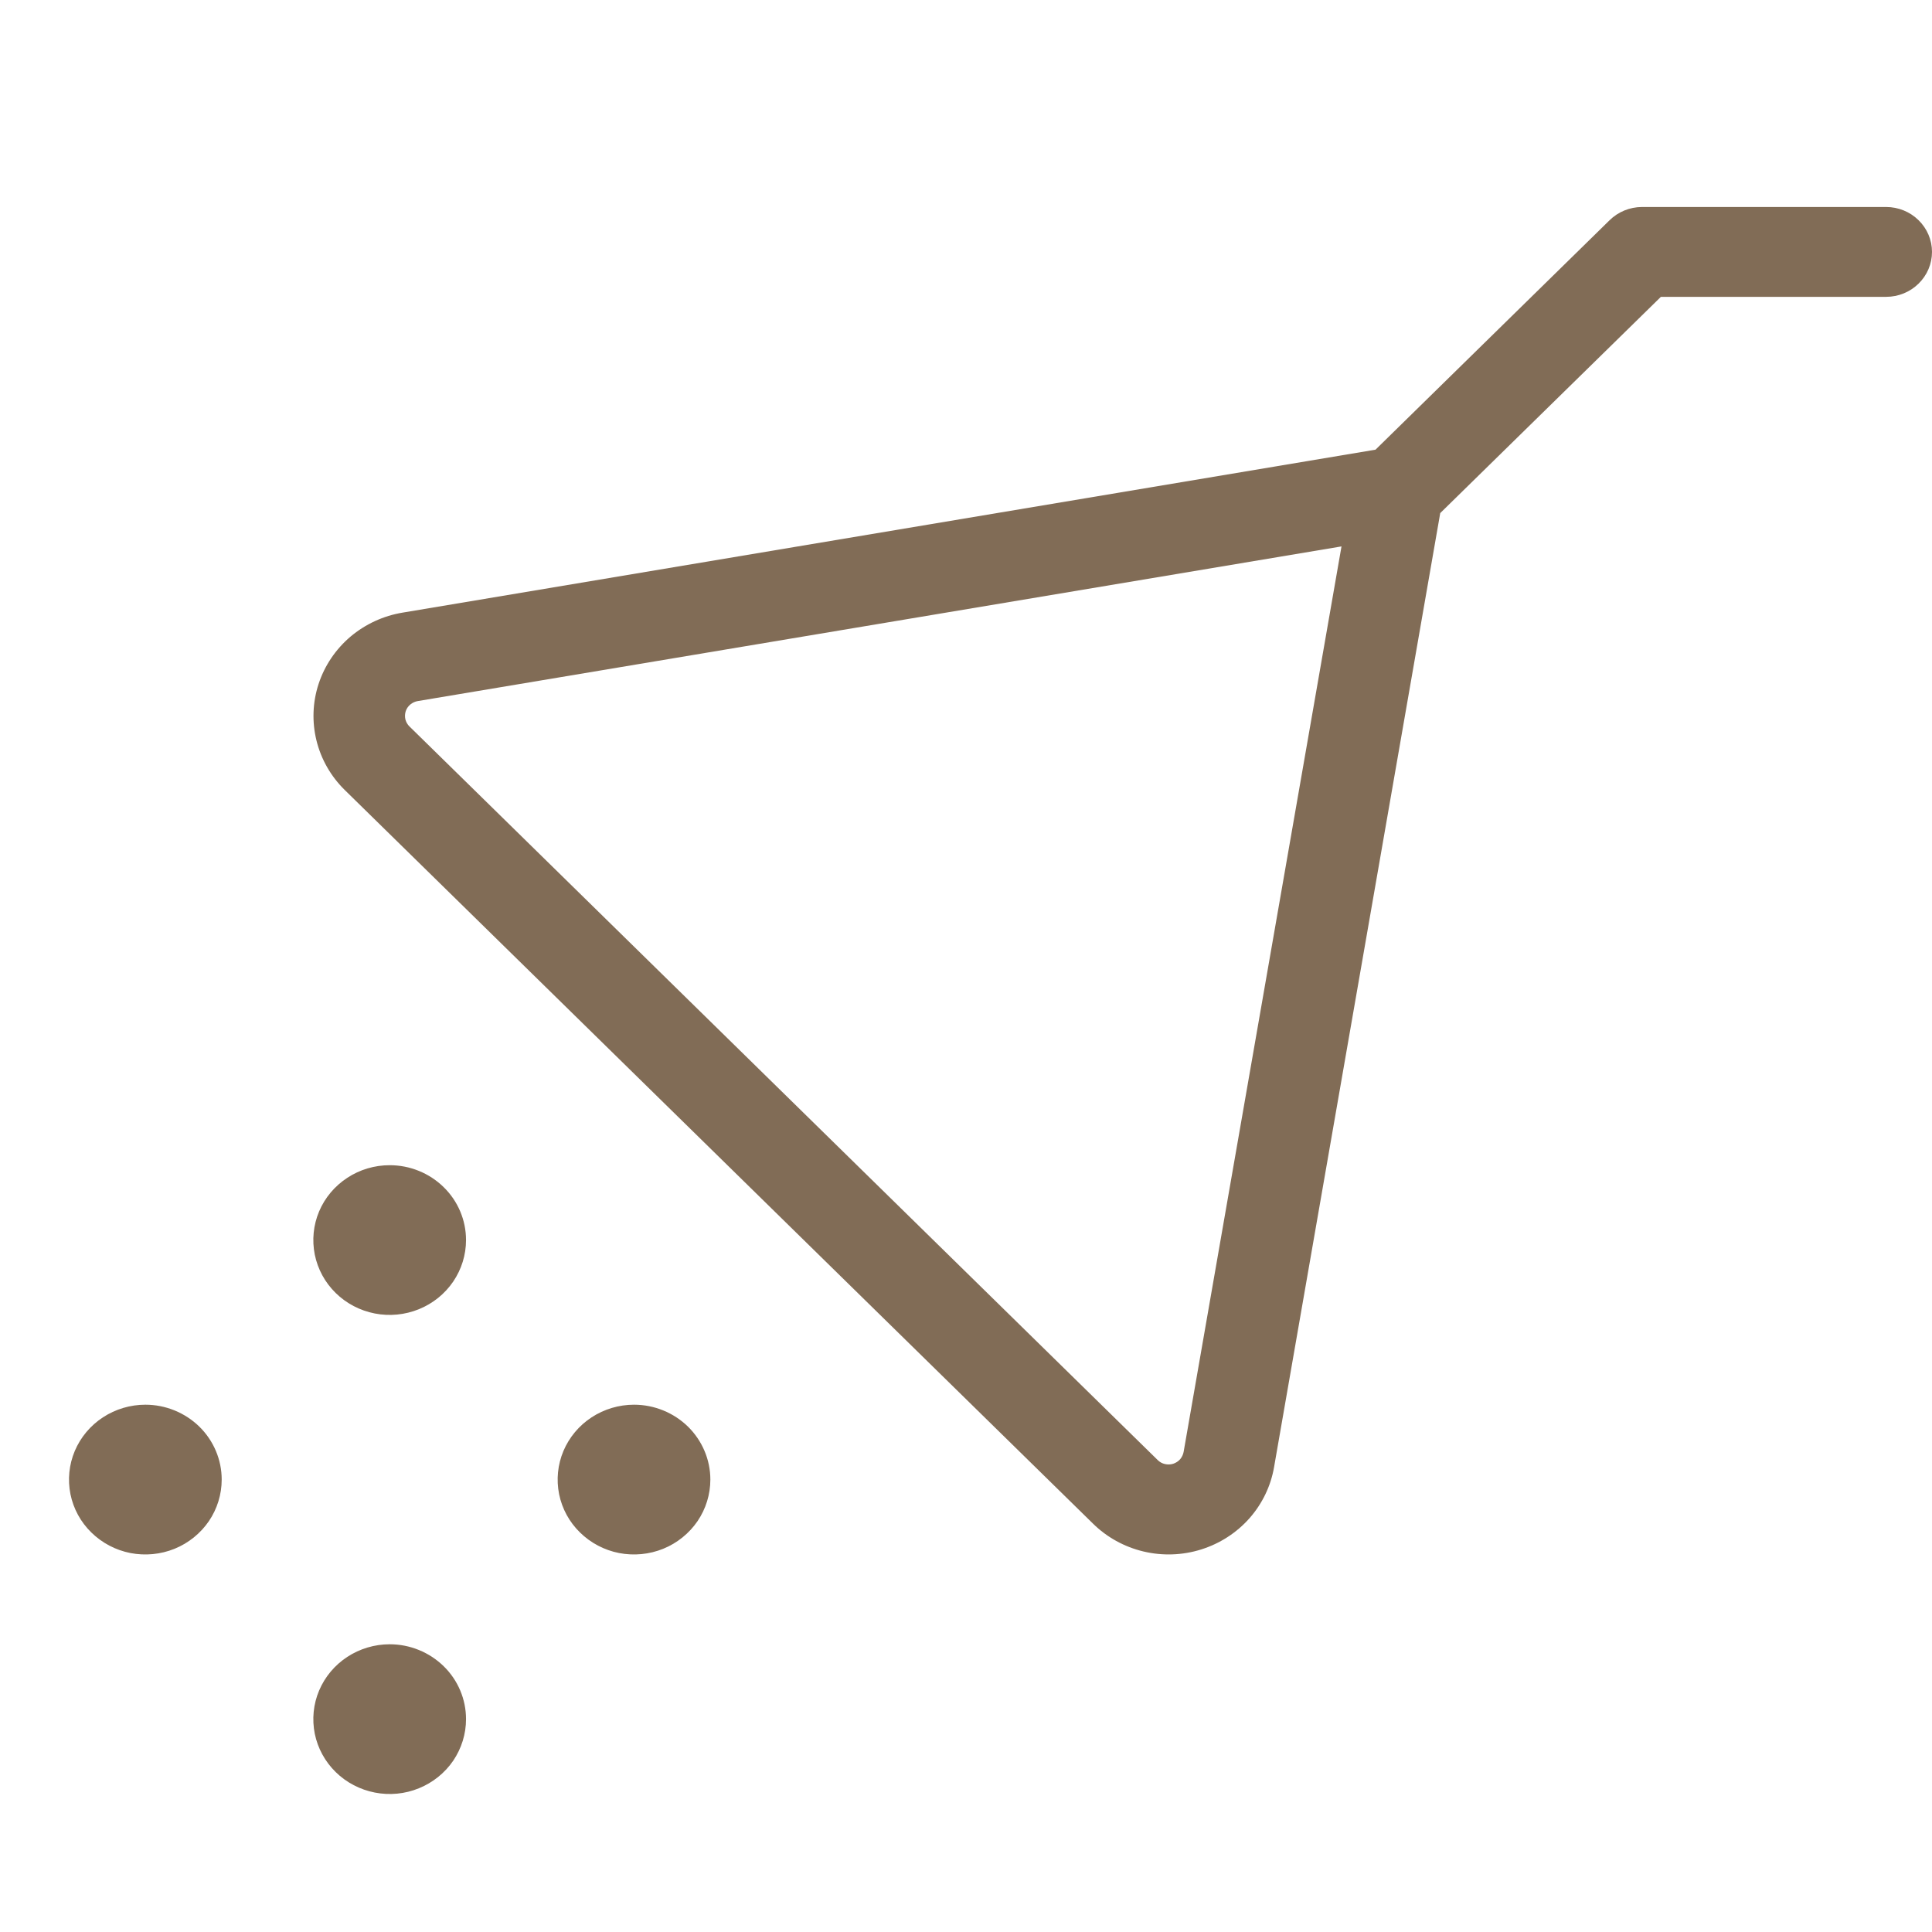 <svg width="28" height="28" viewBox="0 0 28 28" fill="none" xmlns="http://www.w3.org/2000/svg">
<path d="M6.754 24.915C6.754 25.13 6.689 25.339 6.568 25.518C6.446 25.696 6.273 25.835 6.071 25.917C5.869 26 5.646 26.021 5.432 25.979C5.217 25.937 5.02 25.834 4.865 25.682C4.71 25.53 4.605 25.337 4.562 25.127C4.52 24.916 4.541 24.698 4.625 24.5C4.709 24.302 4.851 24.132 5.033 24.013C5.215 23.894 5.429 23.83 5.648 23.83C5.941 23.83 6.222 23.945 6.43 24.148C6.638 24.351 6.754 24.627 6.754 24.915ZM9.189 20.358C8.97 20.358 8.756 20.422 8.574 20.541C8.392 20.66 8.25 20.83 8.166 21.028C8.082 21.227 8.061 21.445 8.103 21.655C8.146 21.866 8.251 22.059 8.406 22.21C8.561 22.362 8.758 22.466 8.973 22.508C9.187 22.549 9.41 22.528 9.612 22.446C9.814 22.364 9.987 22.224 10.109 22.046C10.23 21.868 10.295 21.658 10.295 21.443C10.295 21.156 10.178 20.88 9.971 20.676C9.763 20.473 9.482 20.358 9.189 20.358ZM2.107 20.358C1.888 20.358 1.674 20.422 1.492 20.541C1.31 20.66 1.168 20.83 1.084 21.028C1 21.227 0.979 21.445 1.021 21.655C1.064 21.866 1.169 22.059 1.324 22.21C1.479 22.362 1.676 22.466 1.891 22.508C2.105 22.549 2.328 22.528 2.53 22.446C2.732 22.364 2.905 22.224 3.027 22.046C3.148 21.868 3.213 21.658 3.213 21.443C3.213 21.156 3.097 20.88 2.889 20.676C2.681 20.473 2.4 20.358 2.107 20.358ZM5.648 16.887C5.429 16.887 5.215 16.95 5.033 17.07C4.851 17.189 4.709 17.358 4.625 17.556C4.541 17.755 4.52 17.973 4.562 18.183C4.605 18.394 4.71 18.587 4.865 18.739C5.02 18.891 5.217 18.994 5.432 19.036C5.646 19.078 5.869 19.056 6.071 18.974C6.273 18.892 6.446 18.753 6.568 18.574C6.689 18.396 6.754 18.186 6.754 17.972C6.754 17.684 6.638 17.408 6.43 17.205C6.222 17.001 5.941 16.887 5.648 16.887ZM28 3.651C28 3.824 27.93 3.989 27.805 4.111C27.681 4.233 27.512 4.302 27.336 4.302H24.071L20.873 7.436L18.465 21.261C18.418 21.536 18.294 21.793 18.108 22.004C17.921 22.215 17.679 22.371 17.408 22.456C17.137 22.541 16.848 22.551 16.571 22.485C16.295 22.419 16.042 22.28 15.841 22.082L4.997 11.45C4.796 11.253 4.654 11.005 4.587 10.734C4.52 10.463 4.53 10.178 4.617 9.913C4.704 9.647 4.864 9.41 5.079 9.227C5.295 9.045 5.557 8.924 5.838 8.878L19.935 6.517L23.327 3.192C23.451 3.07 23.619 3.001 23.795 3H27.336C27.512 3 27.681 3.069 27.805 3.191C27.93 3.313 28 3.478 28 3.651ZM19.442 7.919L6.057 10.16C6.017 10.166 5.979 10.184 5.948 10.209C5.916 10.235 5.893 10.269 5.88 10.307C5.868 10.345 5.866 10.386 5.875 10.425C5.885 10.464 5.905 10.5 5.934 10.528L16.778 21.16C16.807 21.189 16.843 21.209 16.883 21.218C16.923 21.227 16.964 21.226 17.003 21.214C17.042 21.201 17.076 21.179 17.103 21.149C17.129 21.118 17.147 21.081 17.154 21.042L19.442 7.919Z" fill="#816C56"/>
</svg>

